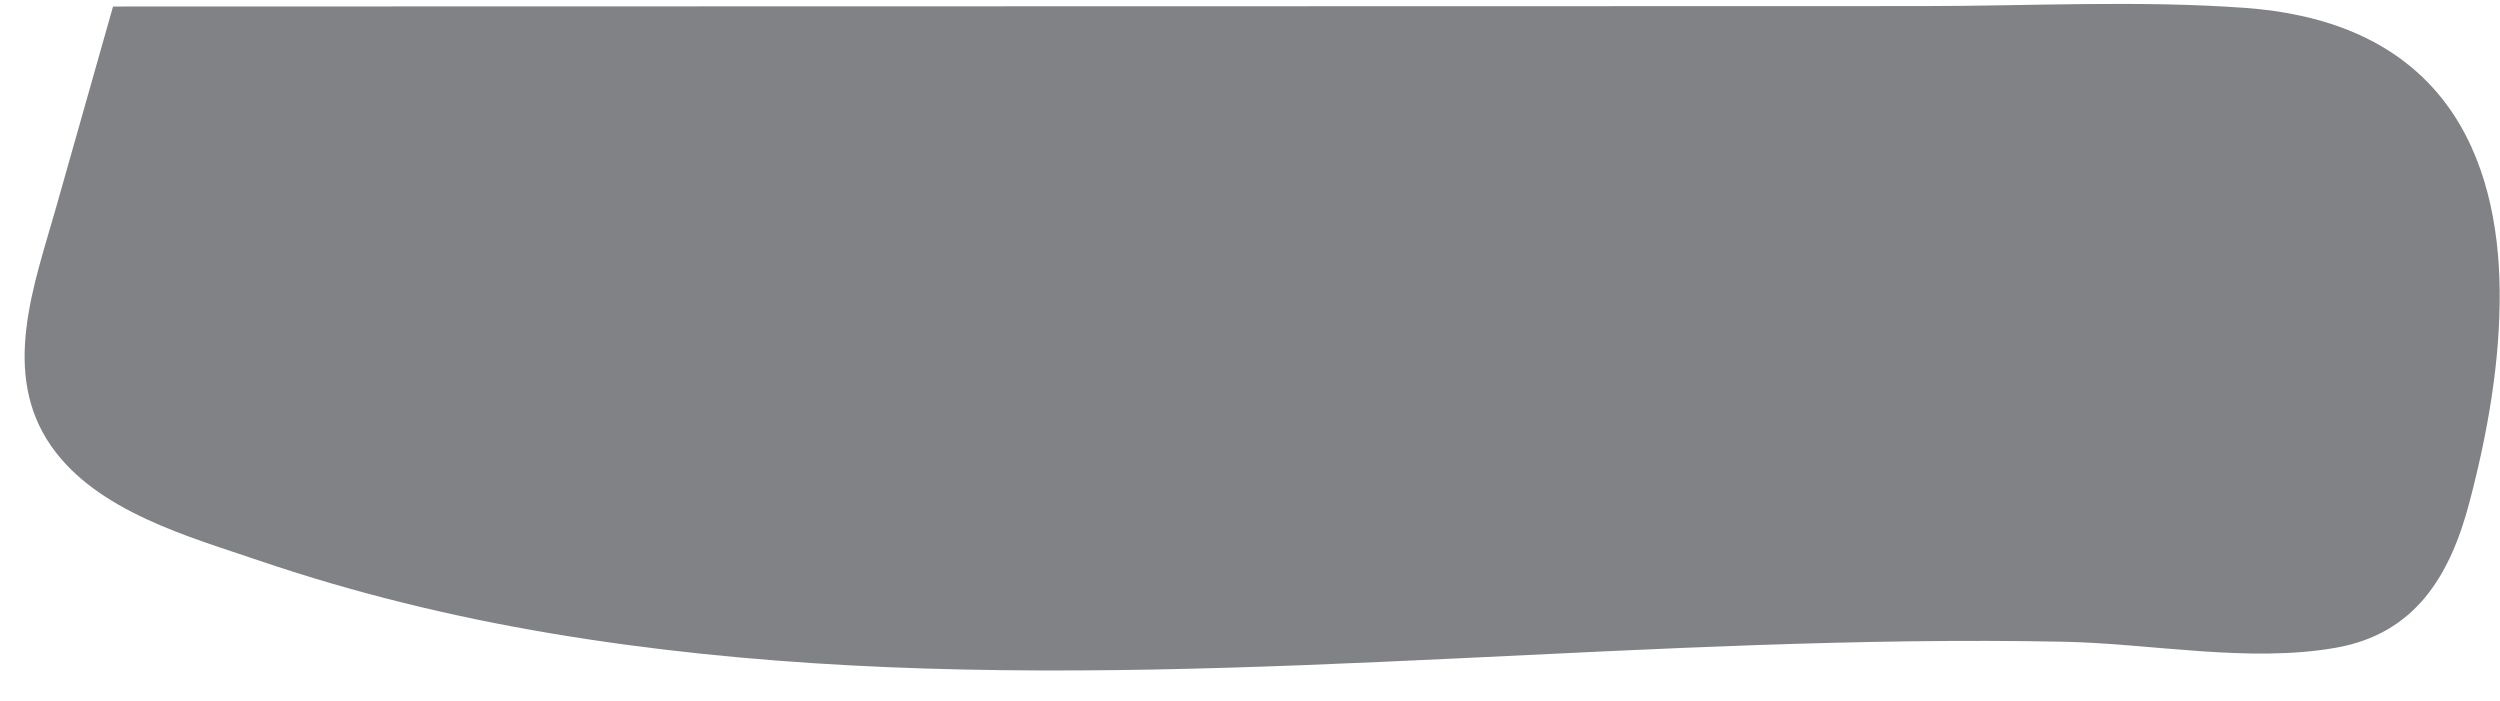 <?xml version="1.0" encoding="UTF-8" standalone="no"?><svg xmlns="http://www.w3.org/2000/svg" xmlns:xlink="http://www.w3.org/1999/xlink" fill="#000000" height="107.2" preserveAspectRatio="xMidYMid meet" version="1" viewBox="64.1 196.9 382.5 107.2" width="382.5" zoomAndPan="magnify"><g id="change1_1"><path d="M 446.551 241.297 C 446.449 231.395 444.414 220.941 438.395 212.844 C 431.008 202.895 419.574 198.977 407.59 198.105 C 391.246 196.926 374.566 197.828 358.188 197.832 C 341.336 197.836 324.488 197.84 307.637 197.844 C 236.367 197.859 165.094 197.875 93.82 197.891 C 89.68 197.891 85.535 197.895 81.395 197.895 C 80.281 201.812 79.172 205.73 78.062 209.652 C 76.266 215.992 74.469 222.332 72.672 228.676 C 69.332 240.465 64.145 254.008 71.957 265.184 C 78.949 275.18 93.027 279.027 103.965 282.742 C 118.398 287.645 133.25 291.254 148.277 293.785 C 209.352 304.078 271.492 297.703 332.945 295.594 C 348.57 295.059 364.211 294.77 379.848 295.086 C 393.324 295.359 408.109 298.348 421.449 296.012 C 433.676 293.871 438.984 284.934 441.938 273.703 C 444.699 263.195 446.66 252.195 446.551 241.297" fill="#808285"/></g></svg>